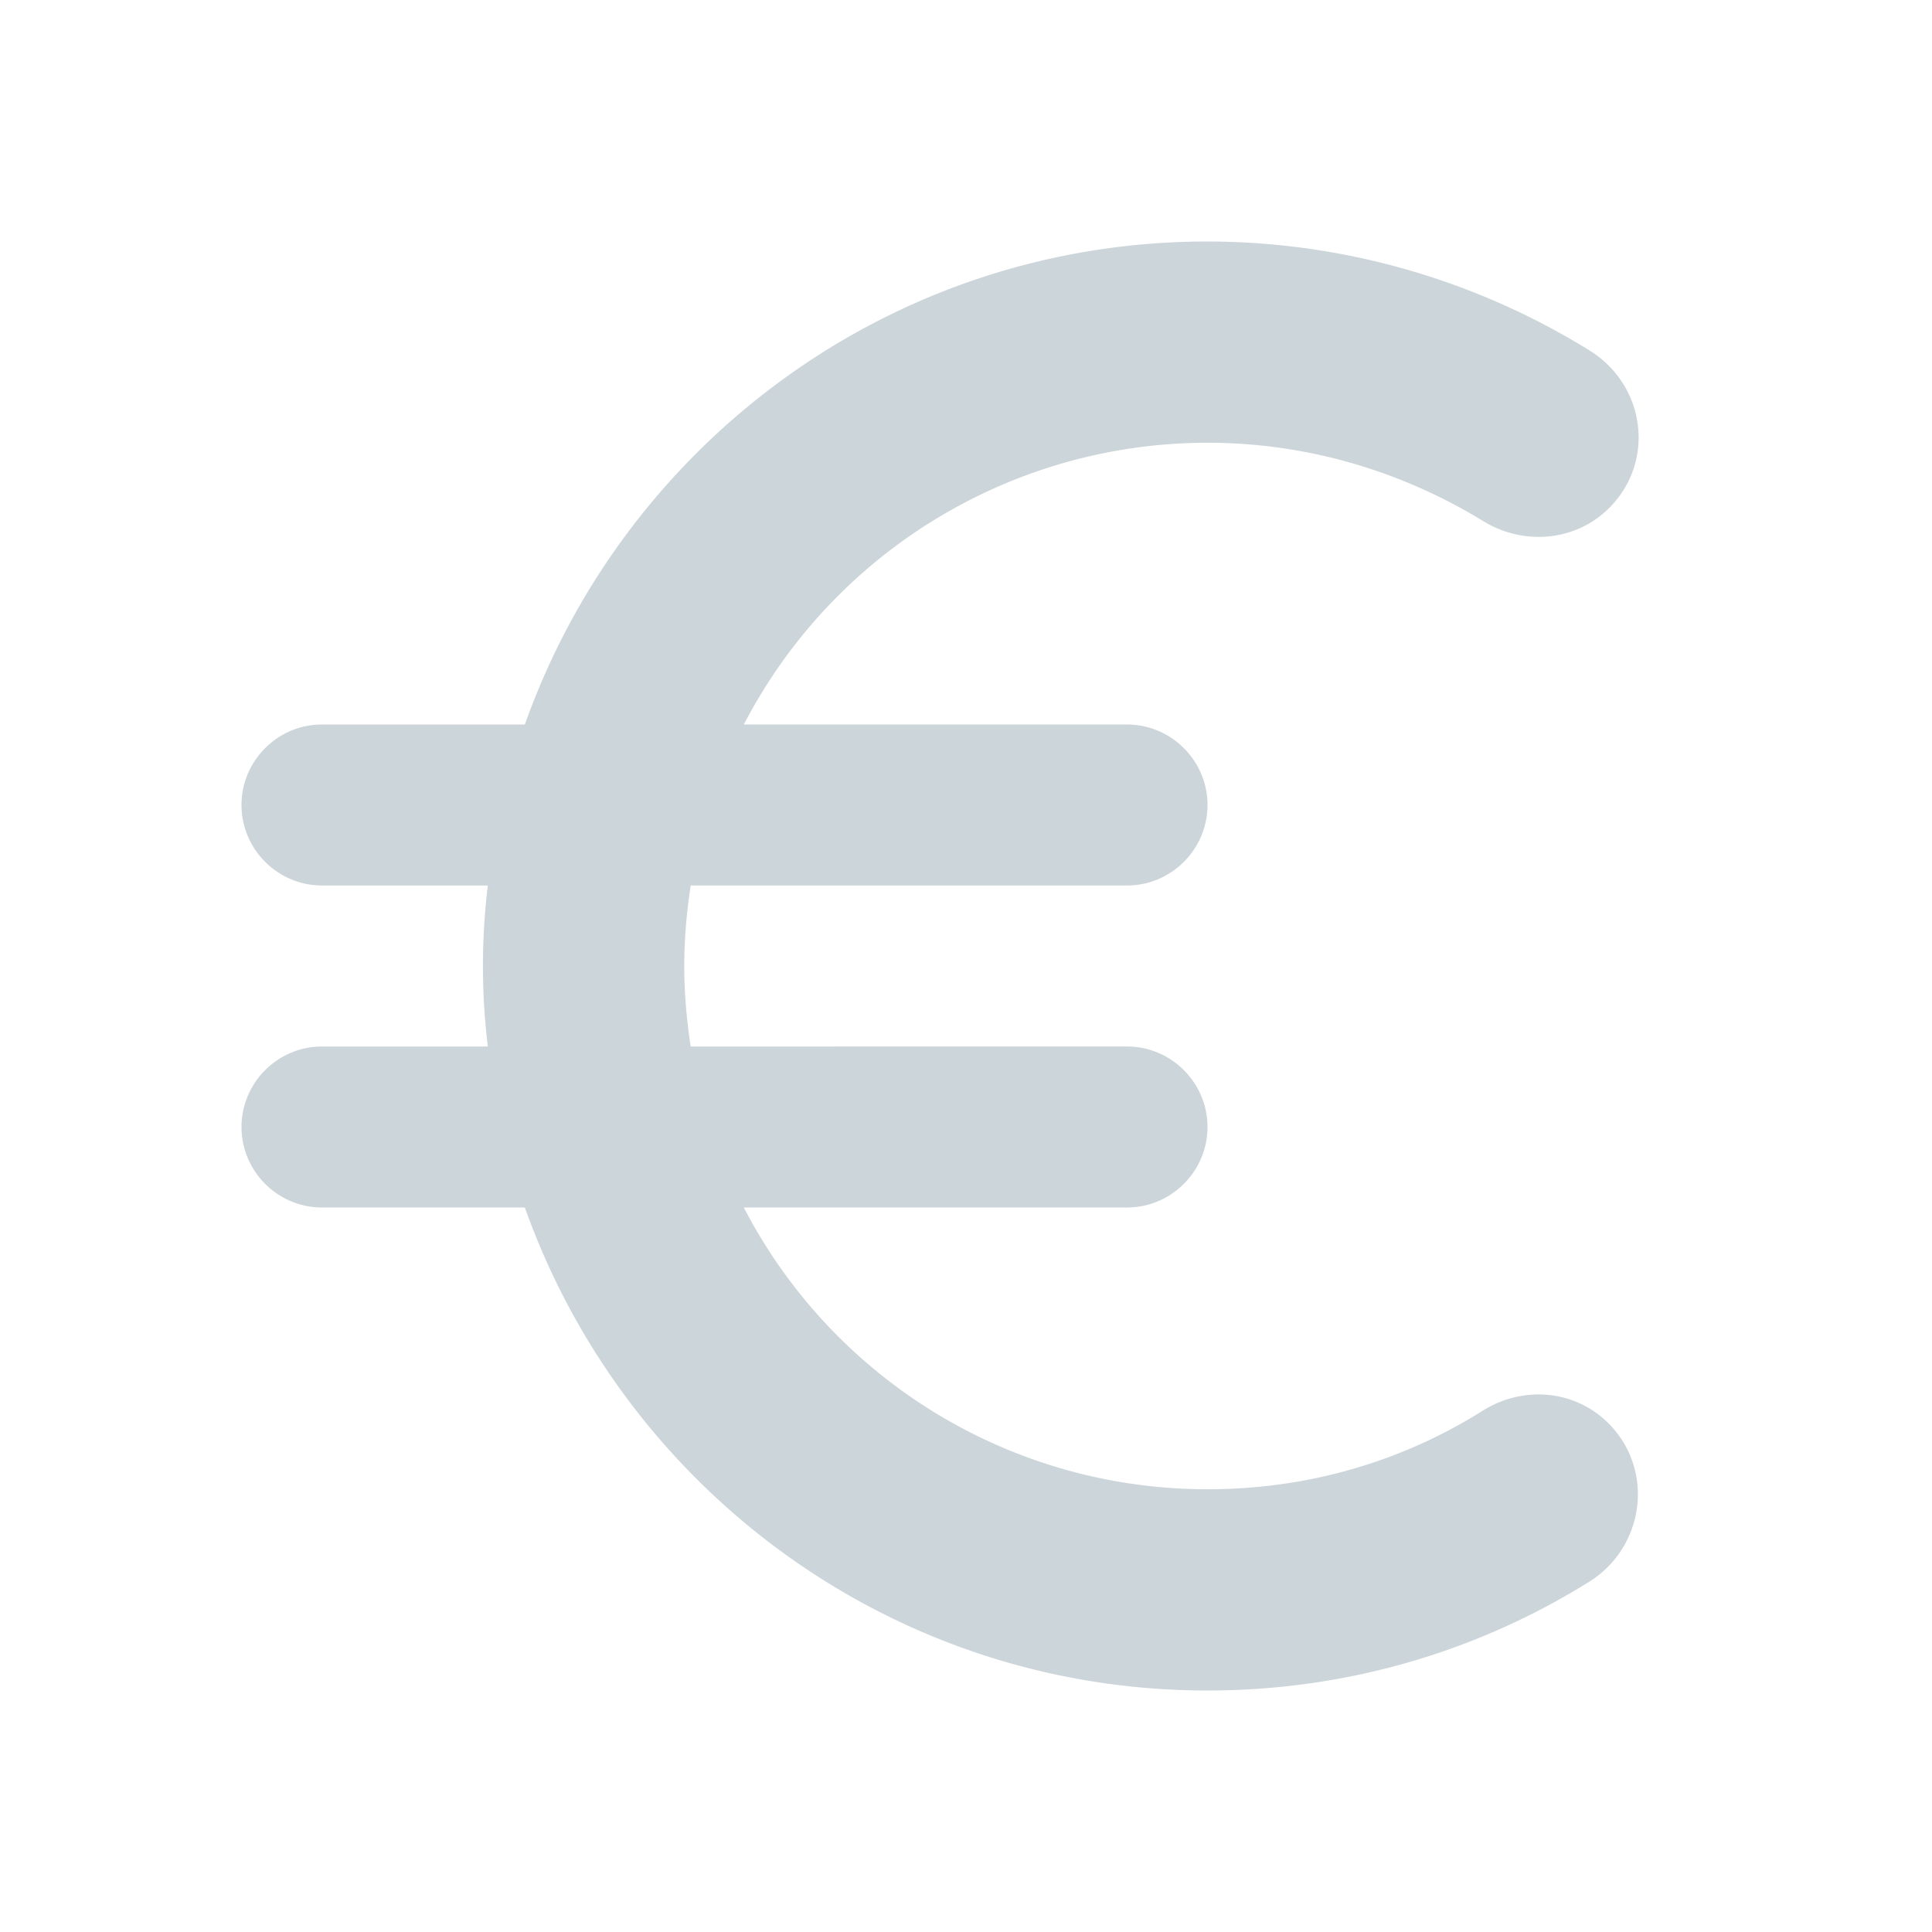 <svg width="24" height="24" viewBox="0 0 24 24" xmlns="http://www.w3.org/2000/svg"><title>euro_symbol-24px (1)</title><g fill="none" fill-rule="evenodd"><path d="M0 0h24v24H0z"/><path d="M15 18.5A6.48 6.48 0 0 1 9.24 15H14c.55 0 1-.45 1-1s-.45-1-1-1H8.58c-.05-.33-.08-.66-.08-1 0-.34.03-.67.08-1H14c.55 0 1-.45 1-1s-.45-1-1-1H9.24A6.491 6.491 0 0 1 15 5.5c1.25 0 2.42.36 3.42.97.5.31 1.15.26 1.57-.16.58-.58.45-1.53-.25-1.96A9.034 9.034 0 0 0 15 3c-3.92 0-7.24 2.51-8.48 6H4c-.55 0-1 .45-1 1s.45 1 1 1h2.06a8.262 8.262 0 0 0 0 2H4c-.55 0-1 .45-1 1s.45 1 1 1h2.52c1.24 3.49 4.56 6 8.48 6 1.74 0 3.36-.49 4.74-1.35.69-.43.82-1.39.24-1.97-.42-.42-1.07-.47-1.57-.15-.99.62-2.15.97-3.41.97z" fill="#CCD5DA" fill-rule="nonzero"/></g></svg>